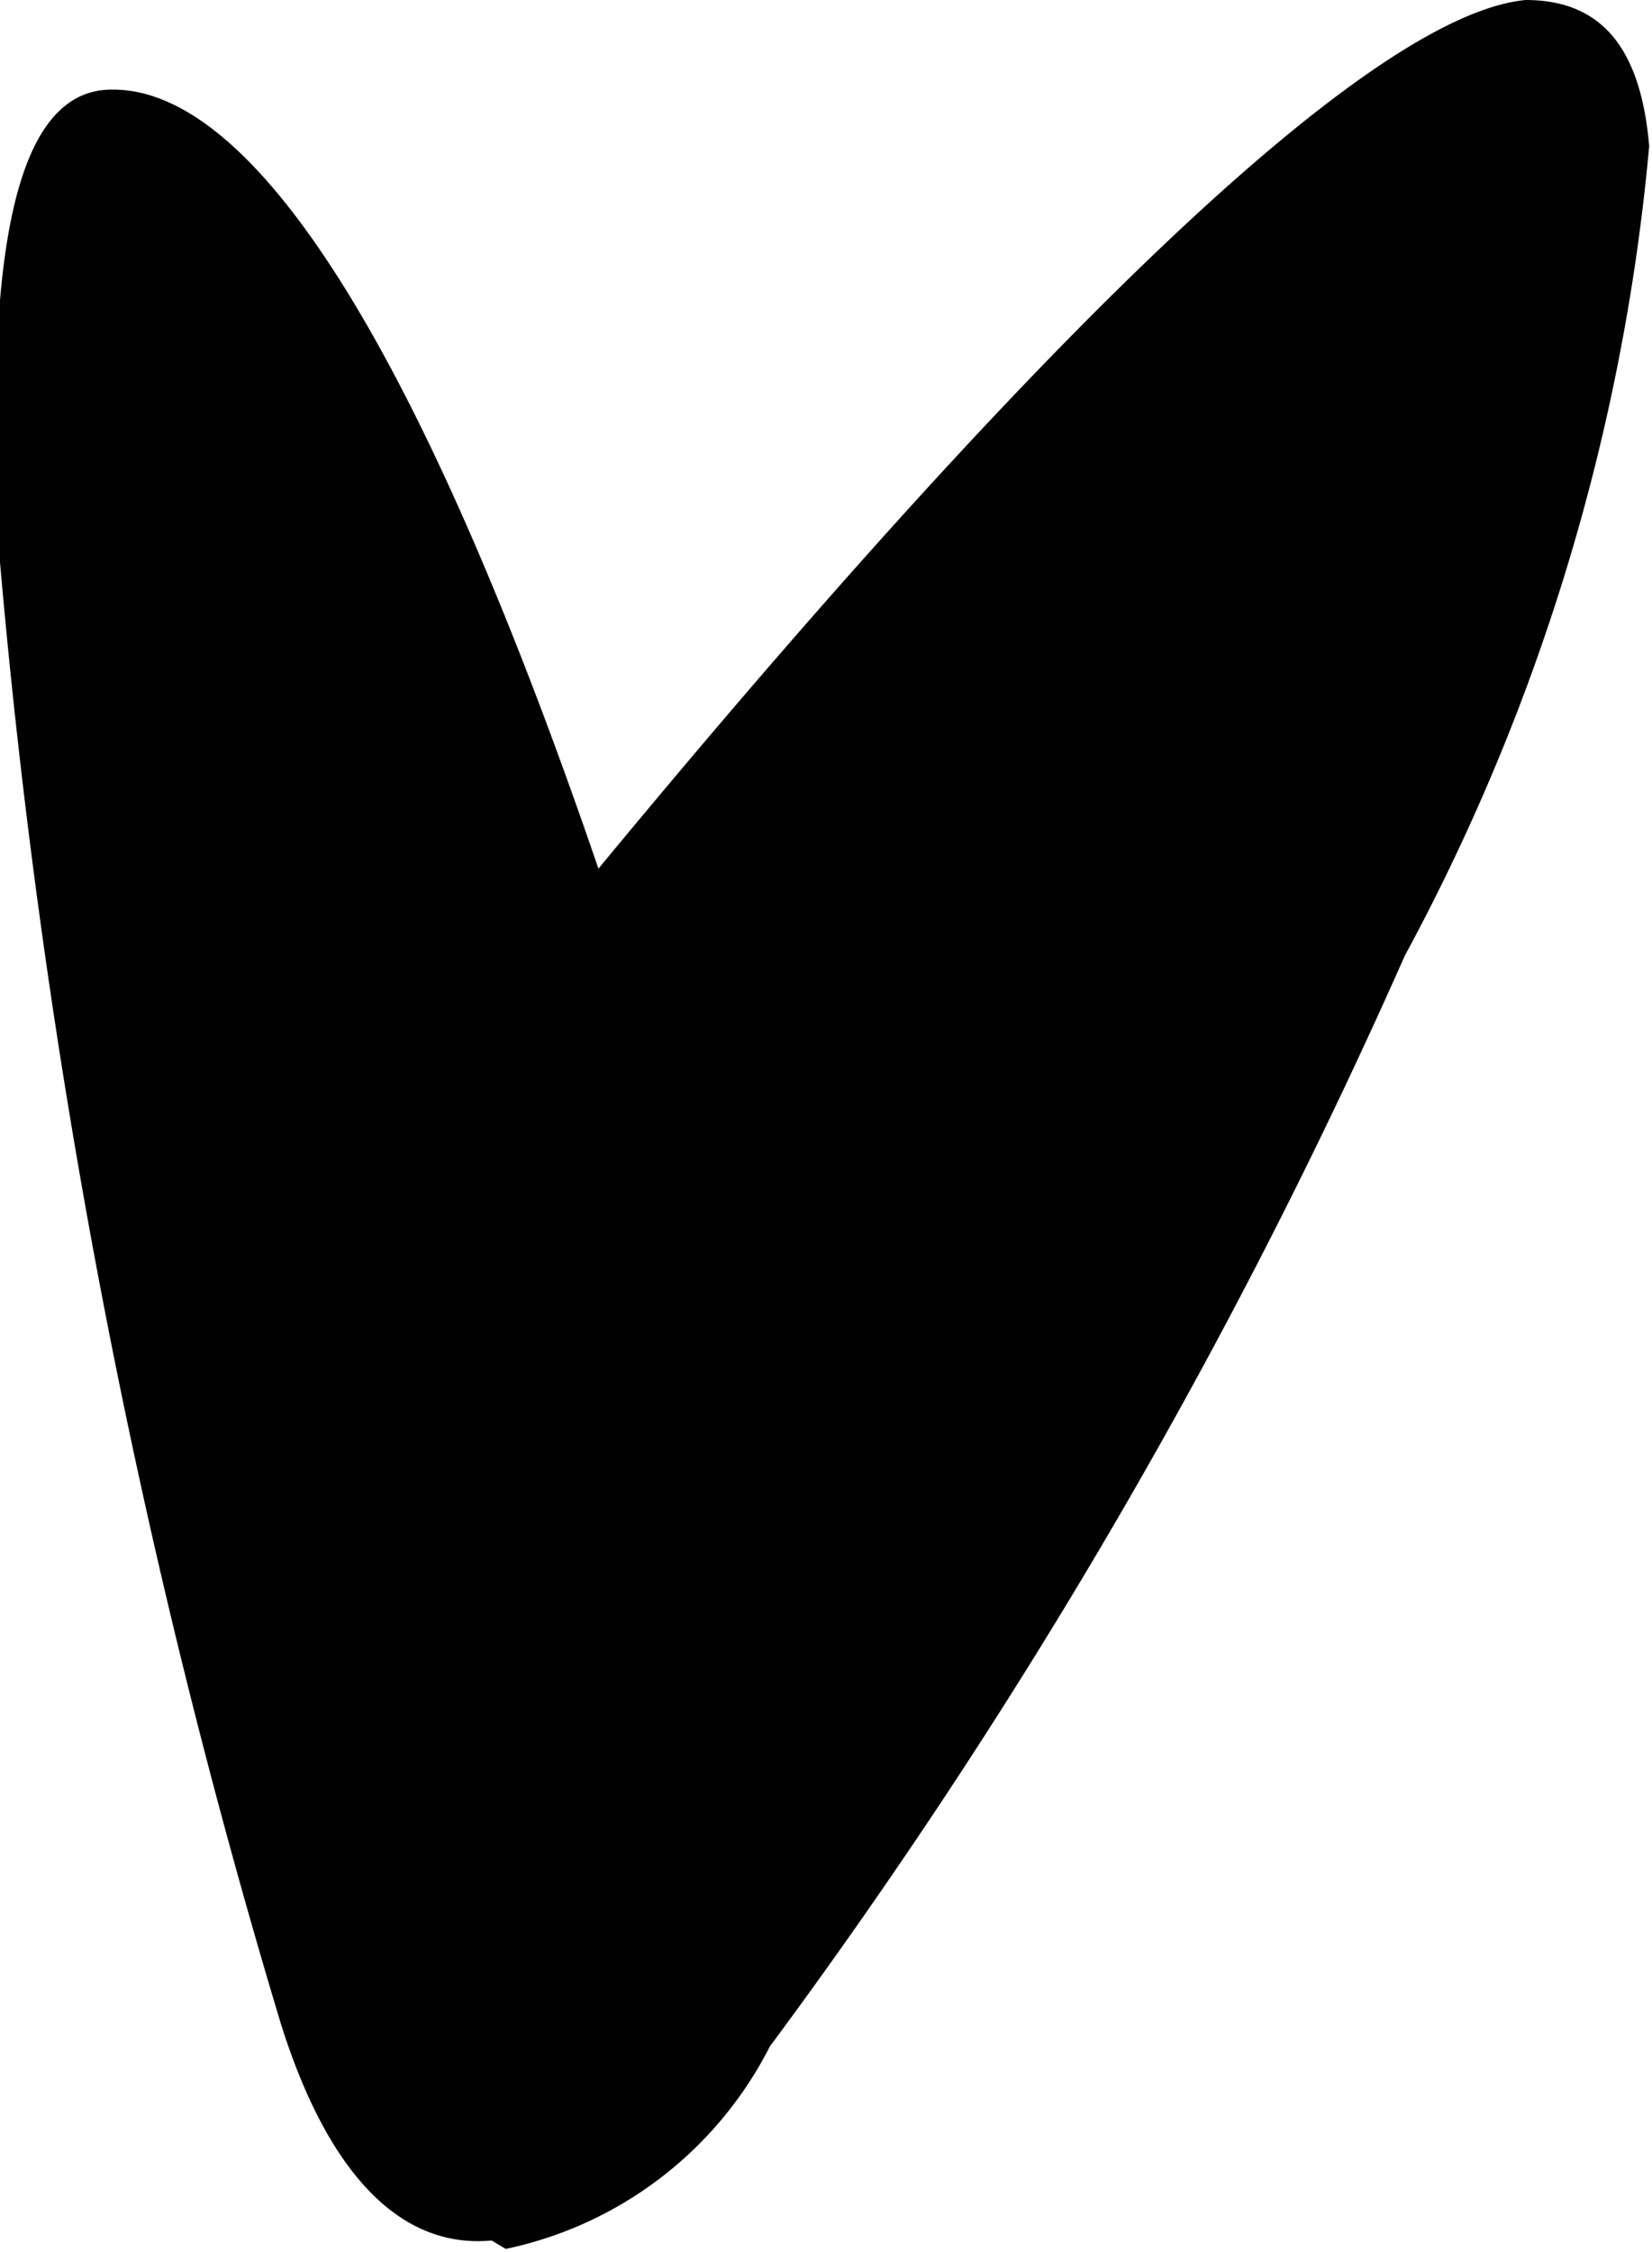 <svg id="Laag_1" data-name="Laag 1" xmlns="http://www.w3.org/2000/svg" viewBox="0 0 5.88 8.01"><path d="M1.8,8a1.37,1.37,0,0,0,.94-.72A20.36,20.36,0,0,0,5,3.4,7.47,7.47,0,0,0,5.87.52C5.84.17,5.7,0,5.43,0,4.91.05,3.8,1.07,2.13,3.09,1.48,1.19.88.28.37.32.05.35-.06.92,0,2a25.74,25.74,0,0,0,1,5.2c.17.54.43.8.75.77" fill="#010101"/></svg>